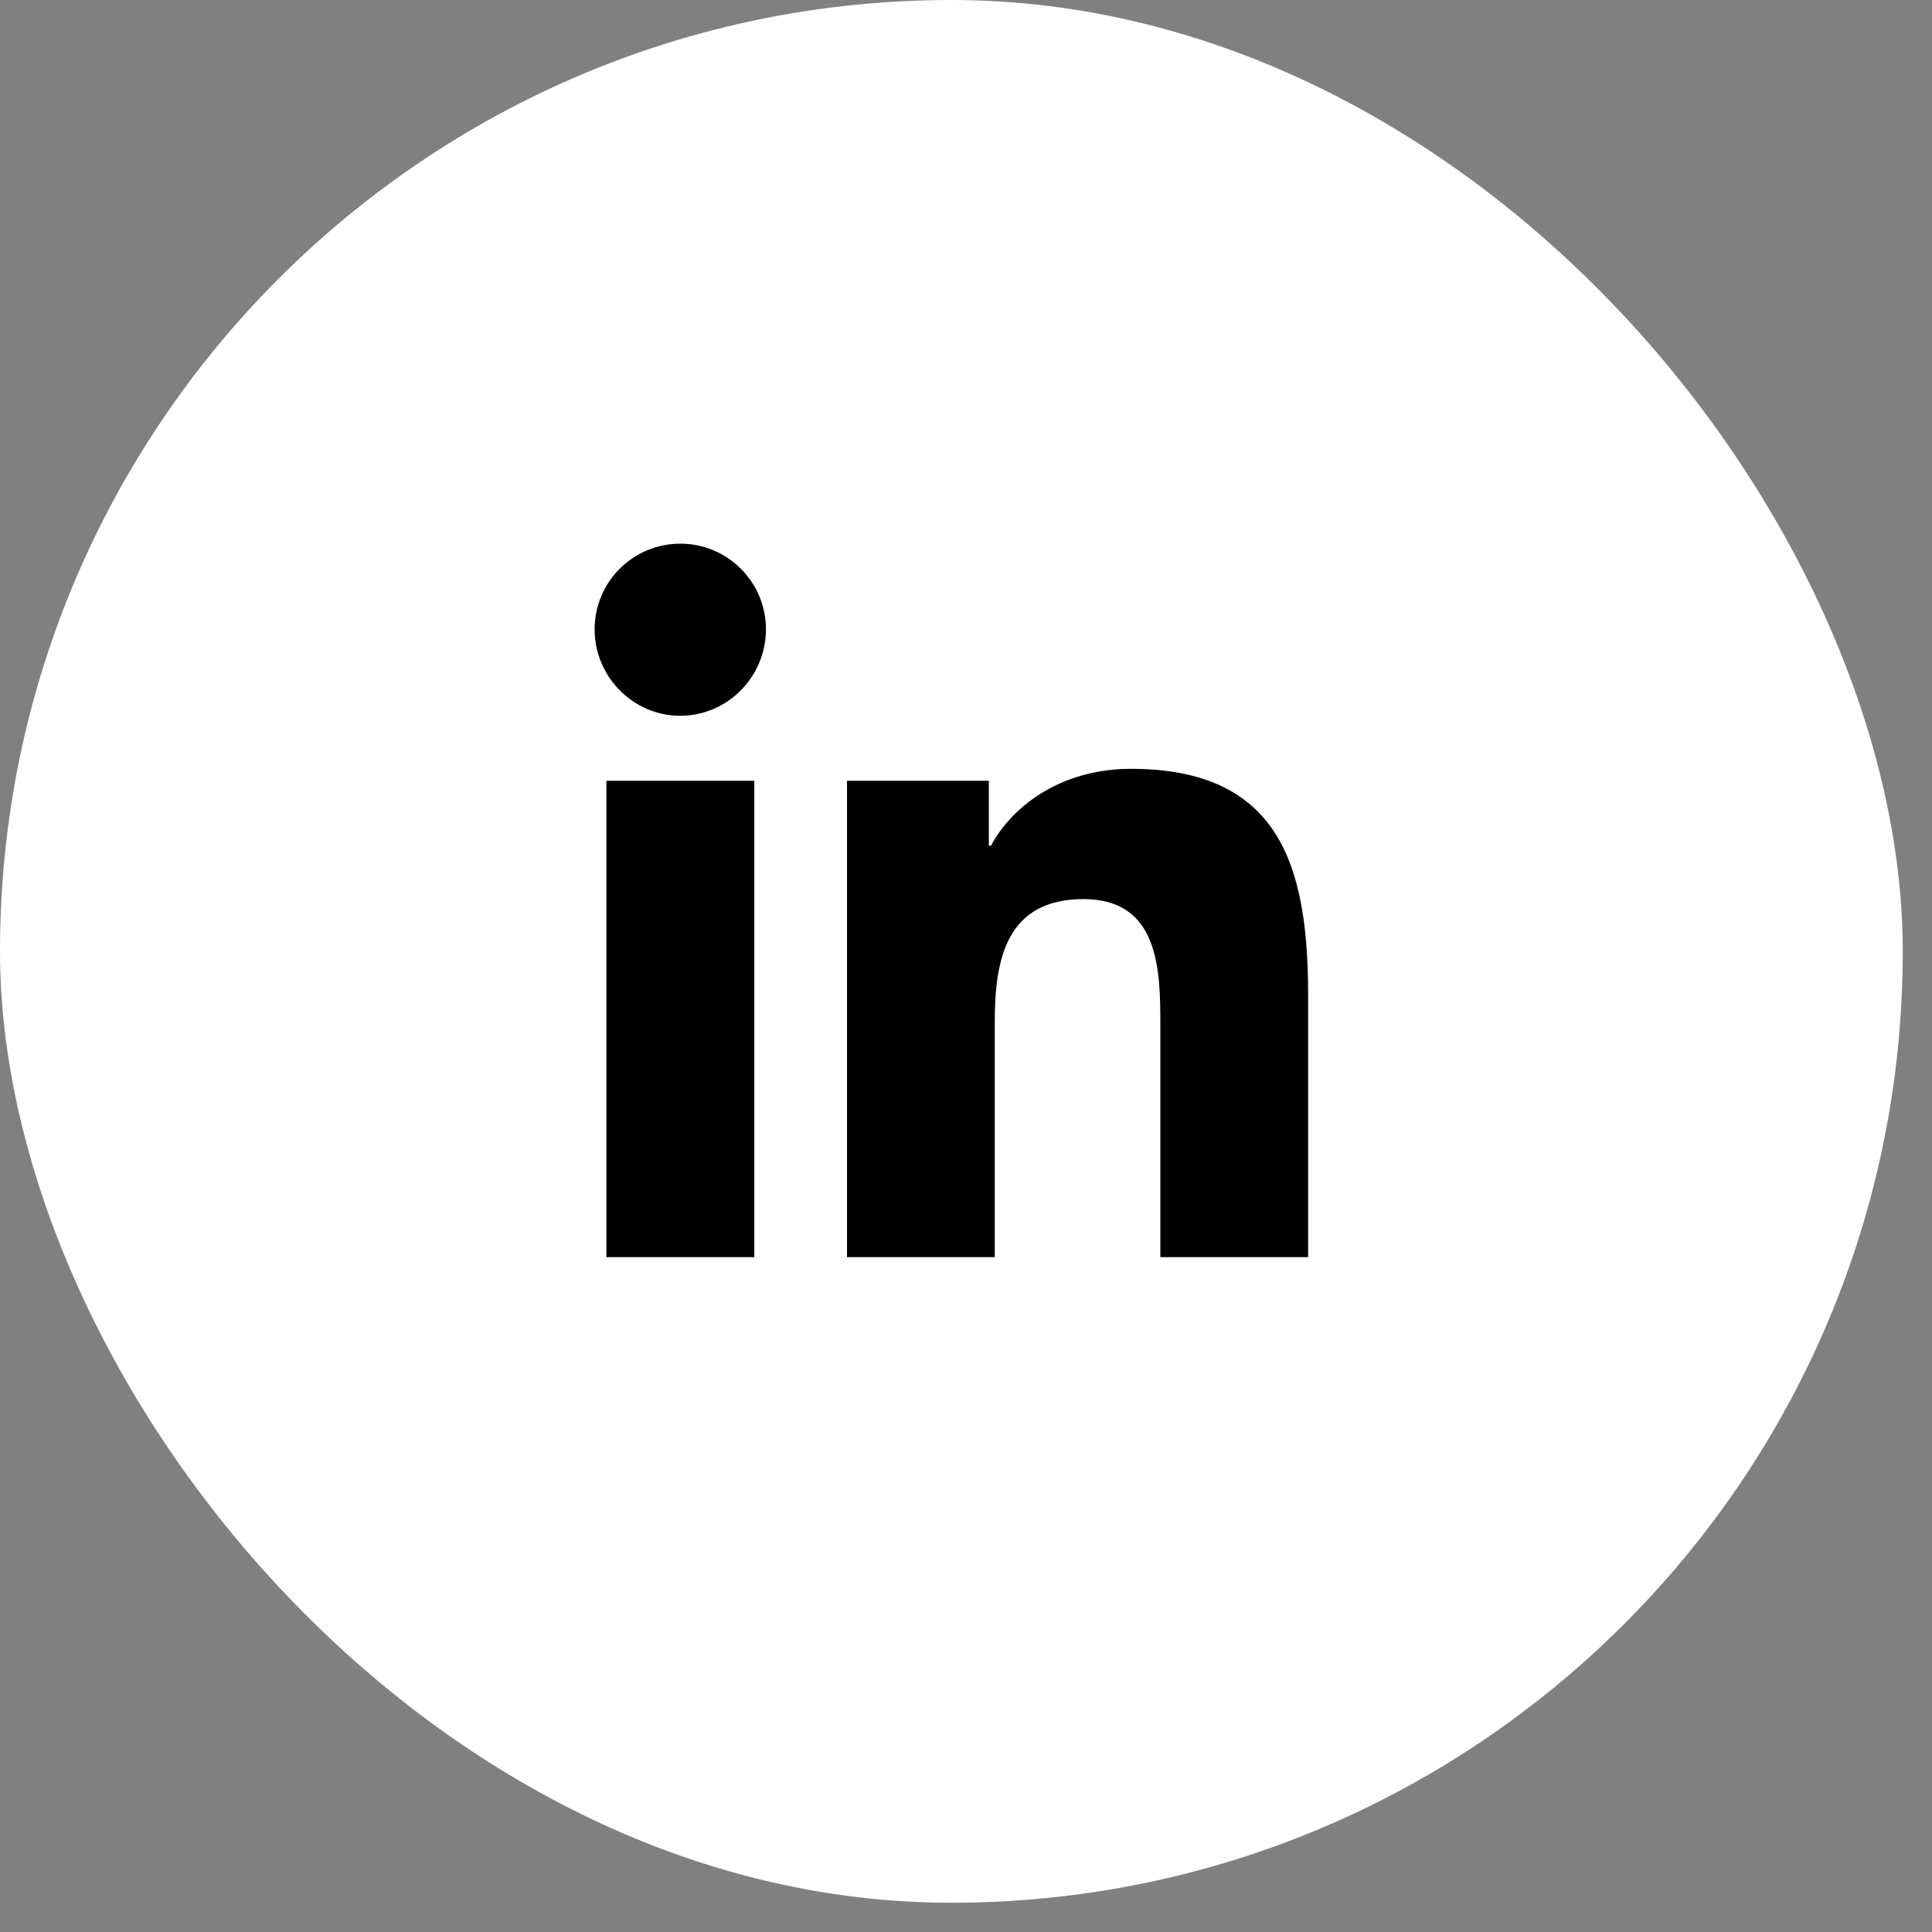 <svg width="35" height="35" viewBox="0 0 35 35" fill="none" xmlns="http://www.w3.org/2000/svg">
<rect x="0" y="0" width="35" height="35" fill="#808080" stroke="none"/>
<rect width="34.47" height="34.47" rx="17.235" fill="white"/>
<g clip-path="url(#clip0_1155_6088)">
<path d="M13.665 22.774H10.986V14.145H13.665V22.774ZM12.324 12.967C11.467 12.967 10.772 12.258 10.772 11.401C10.772 10.989 10.935 10.594 11.226 10.303C11.518 10.012 11.912 9.849 12.324 9.849C12.736 9.849 13.13 10.012 13.421 10.303C13.713 10.594 13.876 10.989 13.876 11.401C13.876 12.258 13.181 12.967 12.324 12.967ZM23.695 22.774H21.021V18.573C21.021 17.572 21.001 16.288 19.628 16.288C18.235 16.288 18.021 17.376 18.021 18.501V22.774H15.344V14.145H17.914V15.322H17.952C18.309 14.644 19.183 13.928 20.487 13.928C23.2 13.928 23.698 15.714 23.698 18.034V22.774H23.695Z" fill="black"/>
</g>
<defs>
<clipPath id="clip0_1155_6088">
<rect width="12.926" height="14.773" fill="white" transform="translate(10.772 9.848)"/>
</clipPath>
</defs>
</svg>
